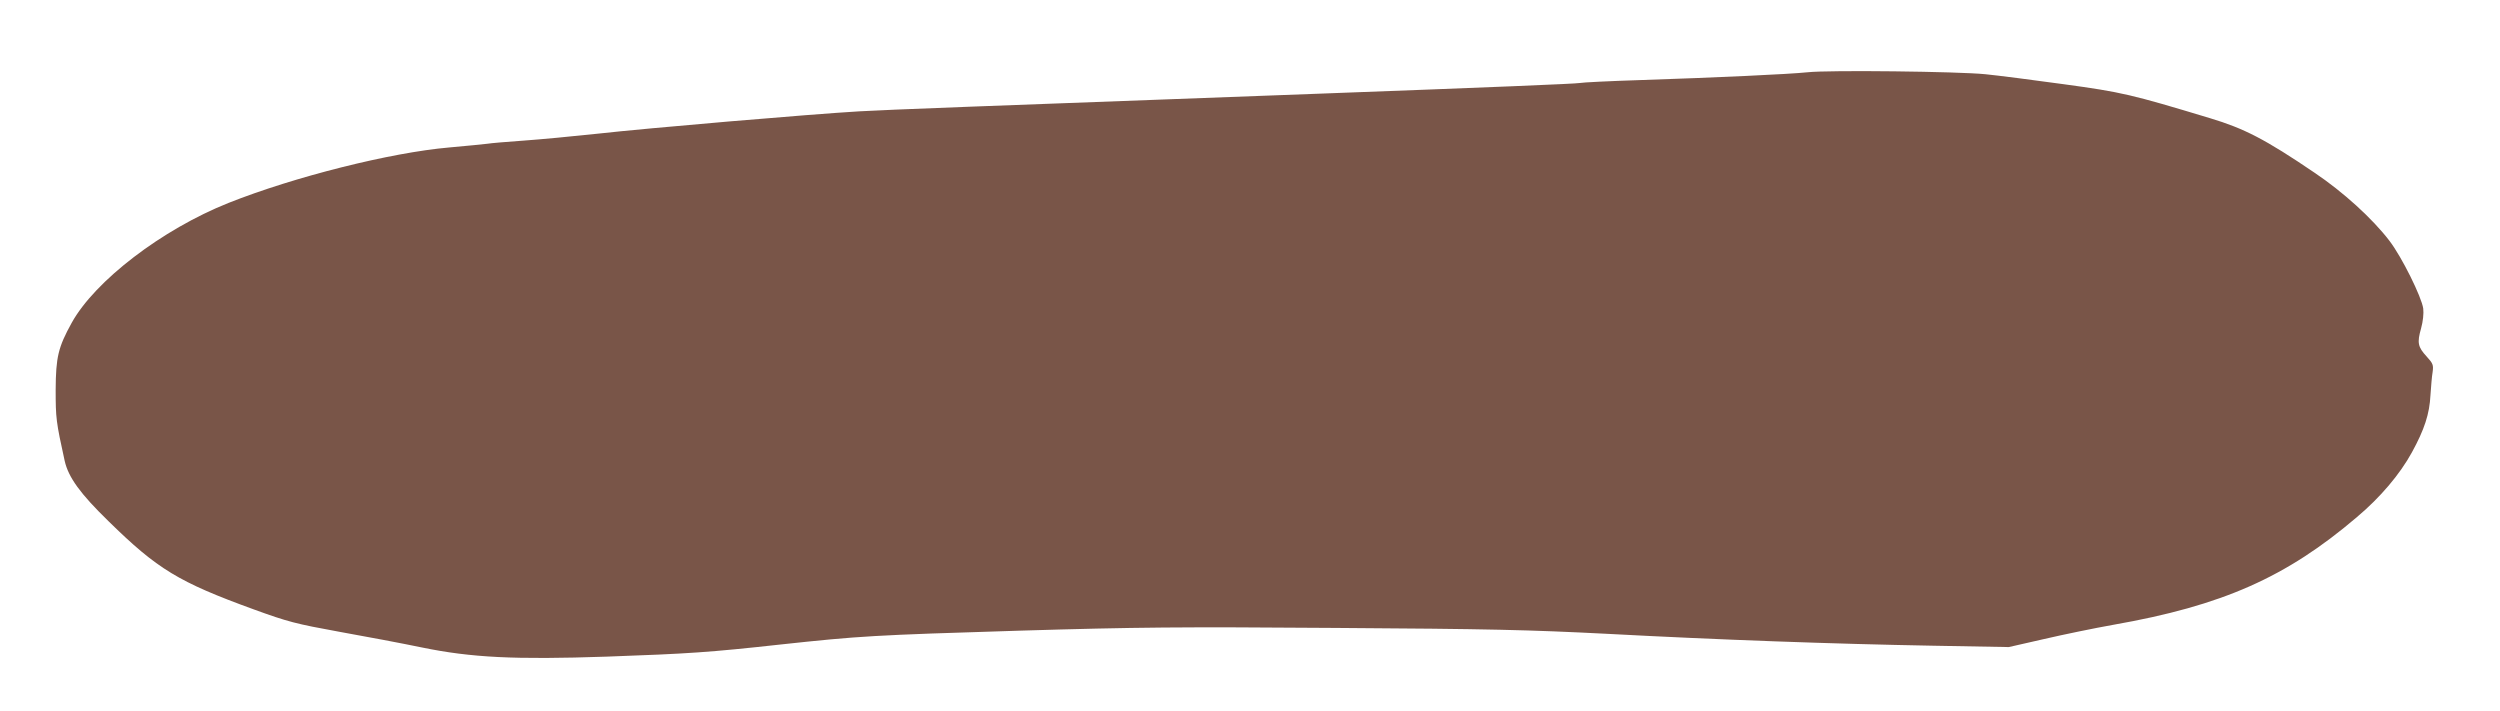 <?xml version="1.0" standalone="no"?>
<!DOCTYPE svg PUBLIC "-//W3C//DTD SVG 20010904//EN"
 "http://www.w3.org/TR/2001/REC-SVG-20010904/DTD/svg10.dtd">
<svg version="1.0" xmlns="http://www.w3.org/2000/svg"
 width="1280pt" height="364pt" viewBox="0 0 1280 364"
 preserveAspectRatio="xMidYMid meet">
<g transform="translate(0,364) scale(0.1,-0.1)"
fill="#795548" stroke="none">
<path d="M9255 3270 c-96 -10 -463 -27 -857 -40 -158 -5 -298 -12 -310 -15
-20 -4 -454 -22 -1343 -55 -1782 -66 -2186 -81 -2345 -90 -254 -15 -1077 -85
-1345 -115 -121 -13 -290 -29 -375 -35 -85 -6 -168 -13 -185 -16 -16 -2 -104
-11 -195 -19 -299 -26 -793 -150 -1130 -284 -341 -136 -684 -399 -803 -614
-69 -125 -81 -175 -82 -342 0 -146 2 -164 46 -364 19 -85 80 -169 226 -311
249 -244 357 -310 742 -450 176 -64 215 -74 440 -115 135 -24 325 -60 421 -80
253 -52 474 -63 945 -47 421 15 527 22 890 62 408 44 475 48 1225 71 605 18
815 20 1620 14 789 -5 993 -10 1385 -30 579 -31 1168 -52 1670 -61 l390 -7
180 41 c99 23 259 56 355 73 558 98 886 243 1248 552 119 100 219 218 281 331
64 117 90 196 95 293 3 43 7 96 11 118 5 36 2 44 -30 79 -46 50 -50 71 -29
145 10 36 14 77 11 101 -8 59 -110 265 -173 347 -87 114 -238 251 -384 349
-252 171 -359 226 -535 279 -404 122 -450 133 -750 174 -159 22 -339 45 -400
51 -138 14 -802 22 -910 10z"/>
</g>
</svg>
